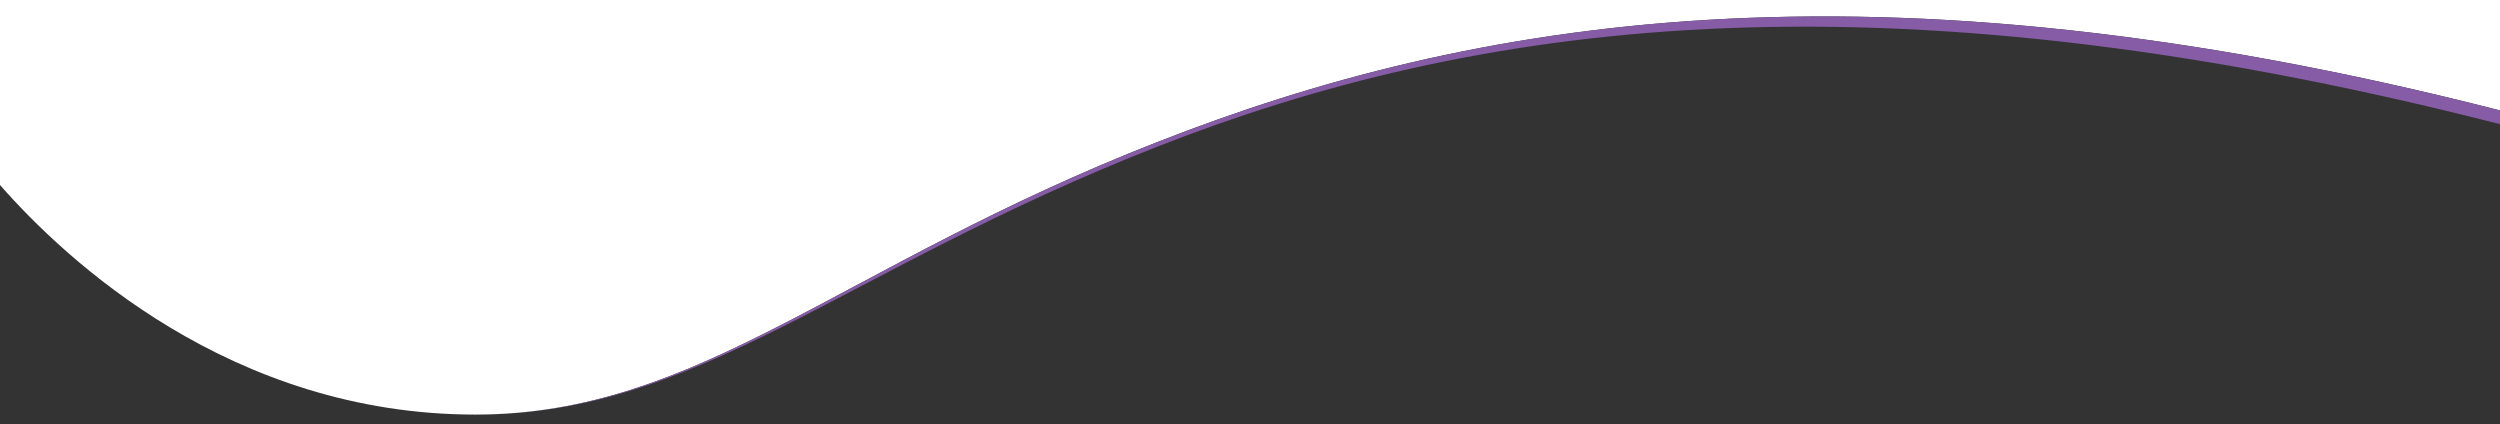 <?xml version="1.0" encoding="utf-8"?>
<!-- Generator: Adobe Illustrator 24.3.0, SVG Export Plug-In . SVG Version: 6.00 Build 0)  -->
<svg version="1.1" id="Calque_1" xmlns="http://www.w3.org/2000/svg" xmlns:xlink="http://www.w3.org/1999/xlink" x="0px" y="0px"
	 viewBox="0 0 600 101.8" style="enable-background:new 0 0 600 101.8;" xml:space="preserve">
<rect x="0" y="0" width="600" height="101.8" fill="#333333" stroke="none"/>
<style type="text/css">
	.st0{fill:#FFFFFF;}
	.st1{fill:#855CA5;}
</style>
<path class="st0" d="M114.1,99.5c53.9,0,87.3-35.6,163.9-65.5c74.6-29.2,170.4-46.3,322-7.5V0H0v44.4
	C15.7,62.3,55.4,99.5,114.1,99.5z"/>
<path class="st1" d="M278,34c-76.6,29.9-110,65.5-163.9,65.5c53.9,0,87.3-34.4,163.9-64.4C352.6,5.9,448.3-9,600,29.8v-3.3
	C448.3-12.3,352.6,4.8,278,34z"/>
</svg>
